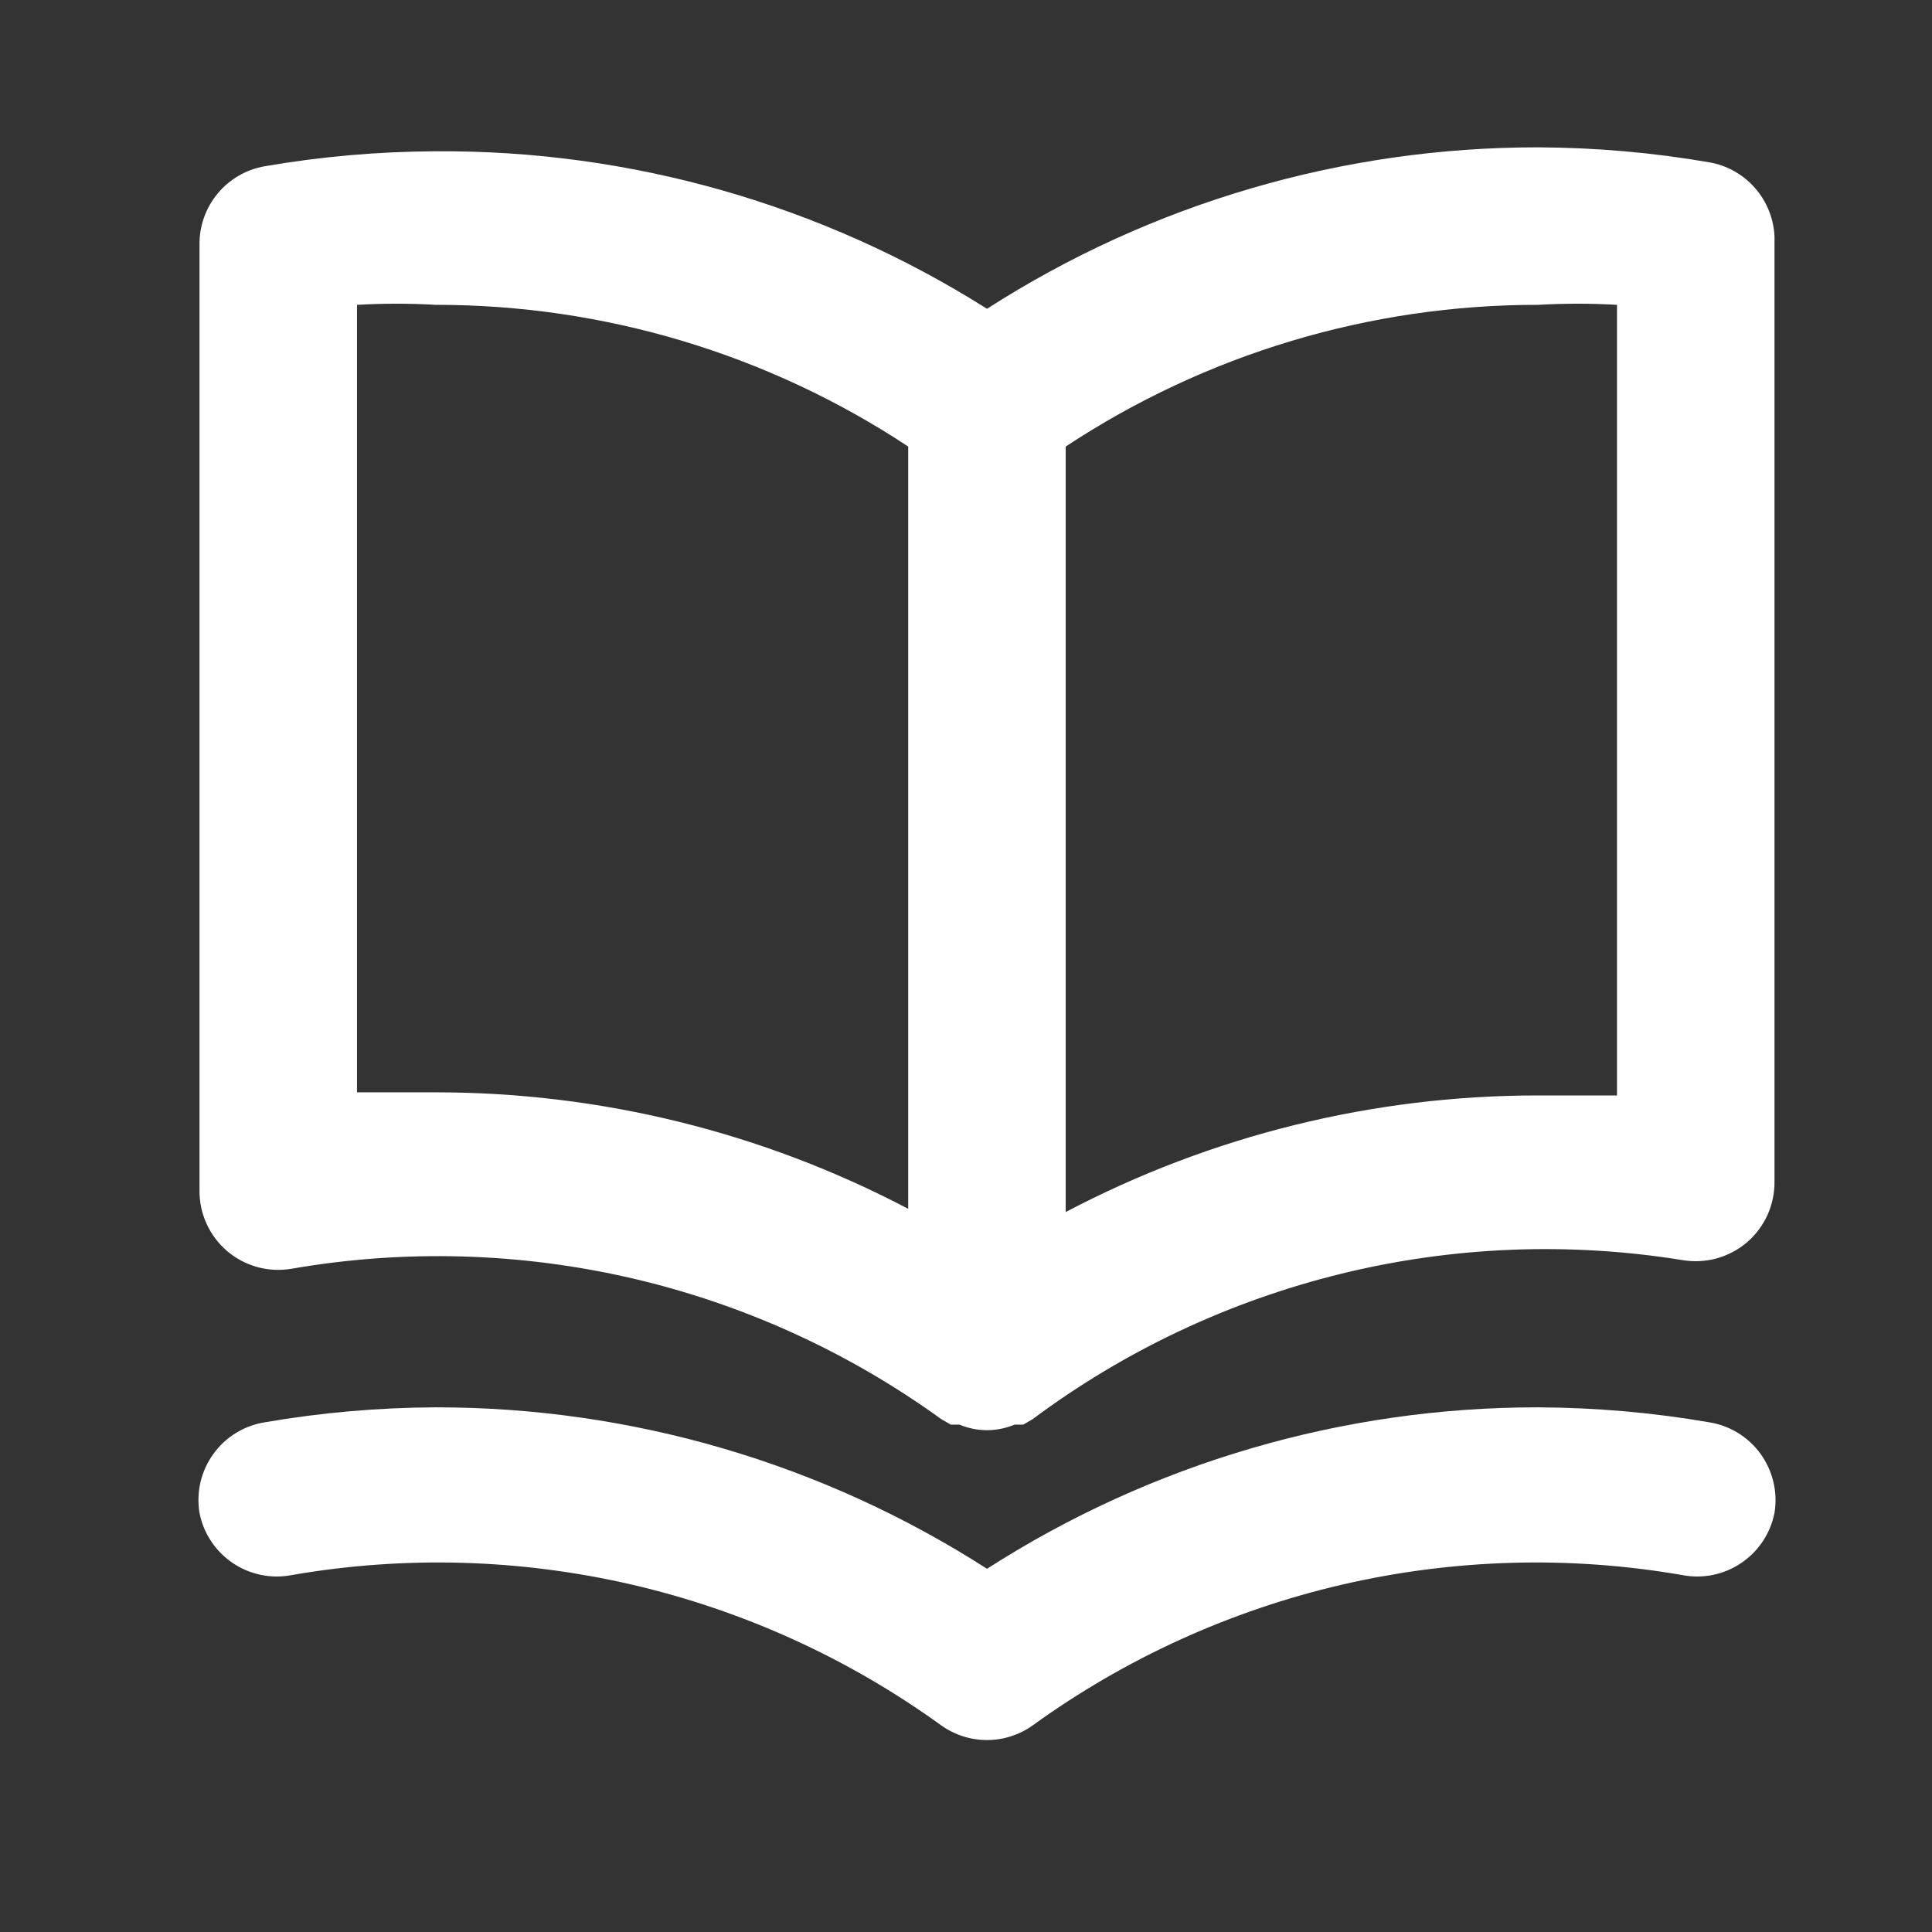 <svg width="23" height="23" viewBox="0 0 23 23" fill="none" xmlns="http://www.w3.org/2000/svg">
<rect x="0" y="0" width="23" height="23" fill="#333333" stroke="none"/>
<path d="M20.347 1.932C19.675 1.816 18.994 1.757 18.312 1.754C15.986 1.752 13.708 2.419 11.75 3.676C9.787 2.436 7.509 1.785 5.187 1.801C4.505 1.804 3.825 1.863 3.153 1.979C2.933 2.017 2.733 2.132 2.591 2.304C2.448 2.476 2.372 2.693 2.375 2.916V14.166C2.373 14.304 2.401 14.441 2.458 14.566C2.515 14.692 2.598 14.803 2.703 14.893C2.808 14.982 2.931 15.048 3.064 15.084C3.197 15.121 3.336 15.127 3.472 15.104C4.815 14.871 6.191 14.91 7.52 15.217C8.848 15.525 10.101 16.095 11.206 16.895L11.319 16.96H11.422C11.526 17.003 11.637 17.026 11.75 17.026C11.862 17.026 11.974 17.003 12.078 16.96H12.181L12.293 16.895C13.39 16.077 14.64 15.489 15.969 15.163C17.297 14.838 18.677 14.783 20.028 15.001C20.164 15.024 20.303 15.017 20.436 14.981C20.569 14.944 20.692 14.879 20.797 14.79C20.901 14.7 20.985 14.589 21.042 14.463C21.098 14.338 21.127 14.201 21.125 14.063V2.813C21.115 2.6 21.032 2.396 20.891 2.236C20.749 2.075 20.557 1.968 20.347 1.932ZM10.812 14.391C9.078 13.479 7.147 13.003 5.187 13.004C4.878 13.004 4.568 13.004 4.25 13.004V3.629C4.562 3.611 4.875 3.611 5.187 3.629C7.187 3.627 9.144 4.214 10.812 5.316V14.391ZM19.25 13.041C18.931 13.041 18.622 13.041 18.312 13.041C16.352 13.04 14.422 13.516 12.687 14.429V5.316C14.356 4.214 16.312 3.627 18.312 3.629C18.625 3.611 18.938 3.611 19.25 3.629V13.041ZM20.347 16.932C19.675 16.816 18.994 16.757 18.312 16.754C15.986 16.752 13.708 17.419 11.75 18.676C9.792 17.419 7.514 16.752 5.187 16.754C4.505 16.757 3.825 16.816 3.153 16.932C3.031 16.951 2.914 16.995 2.809 17.059C2.703 17.124 2.612 17.209 2.54 17.309C2.467 17.41 2.416 17.523 2.387 17.643C2.359 17.764 2.355 17.888 2.375 18.01C2.422 18.254 2.565 18.468 2.77 18.607C2.976 18.746 3.228 18.798 3.472 18.751C4.815 18.518 6.191 18.557 7.52 18.864C8.848 19.172 10.101 19.742 11.206 20.541C11.365 20.654 11.555 20.715 11.75 20.715C11.945 20.715 12.135 20.654 12.293 20.541C13.398 19.742 14.651 19.172 15.98 18.864C17.308 18.557 18.684 18.518 20.028 18.751C20.271 18.798 20.524 18.746 20.729 18.607C20.935 18.468 21.077 18.254 21.125 18.01C21.145 17.888 21.141 17.764 21.112 17.643C21.084 17.523 21.032 17.41 20.96 17.309C20.888 17.209 20.796 17.124 20.691 17.059C20.586 16.995 20.469 16.951 20.347 16.932V16.932Z" fill="white"/>
</svg>
